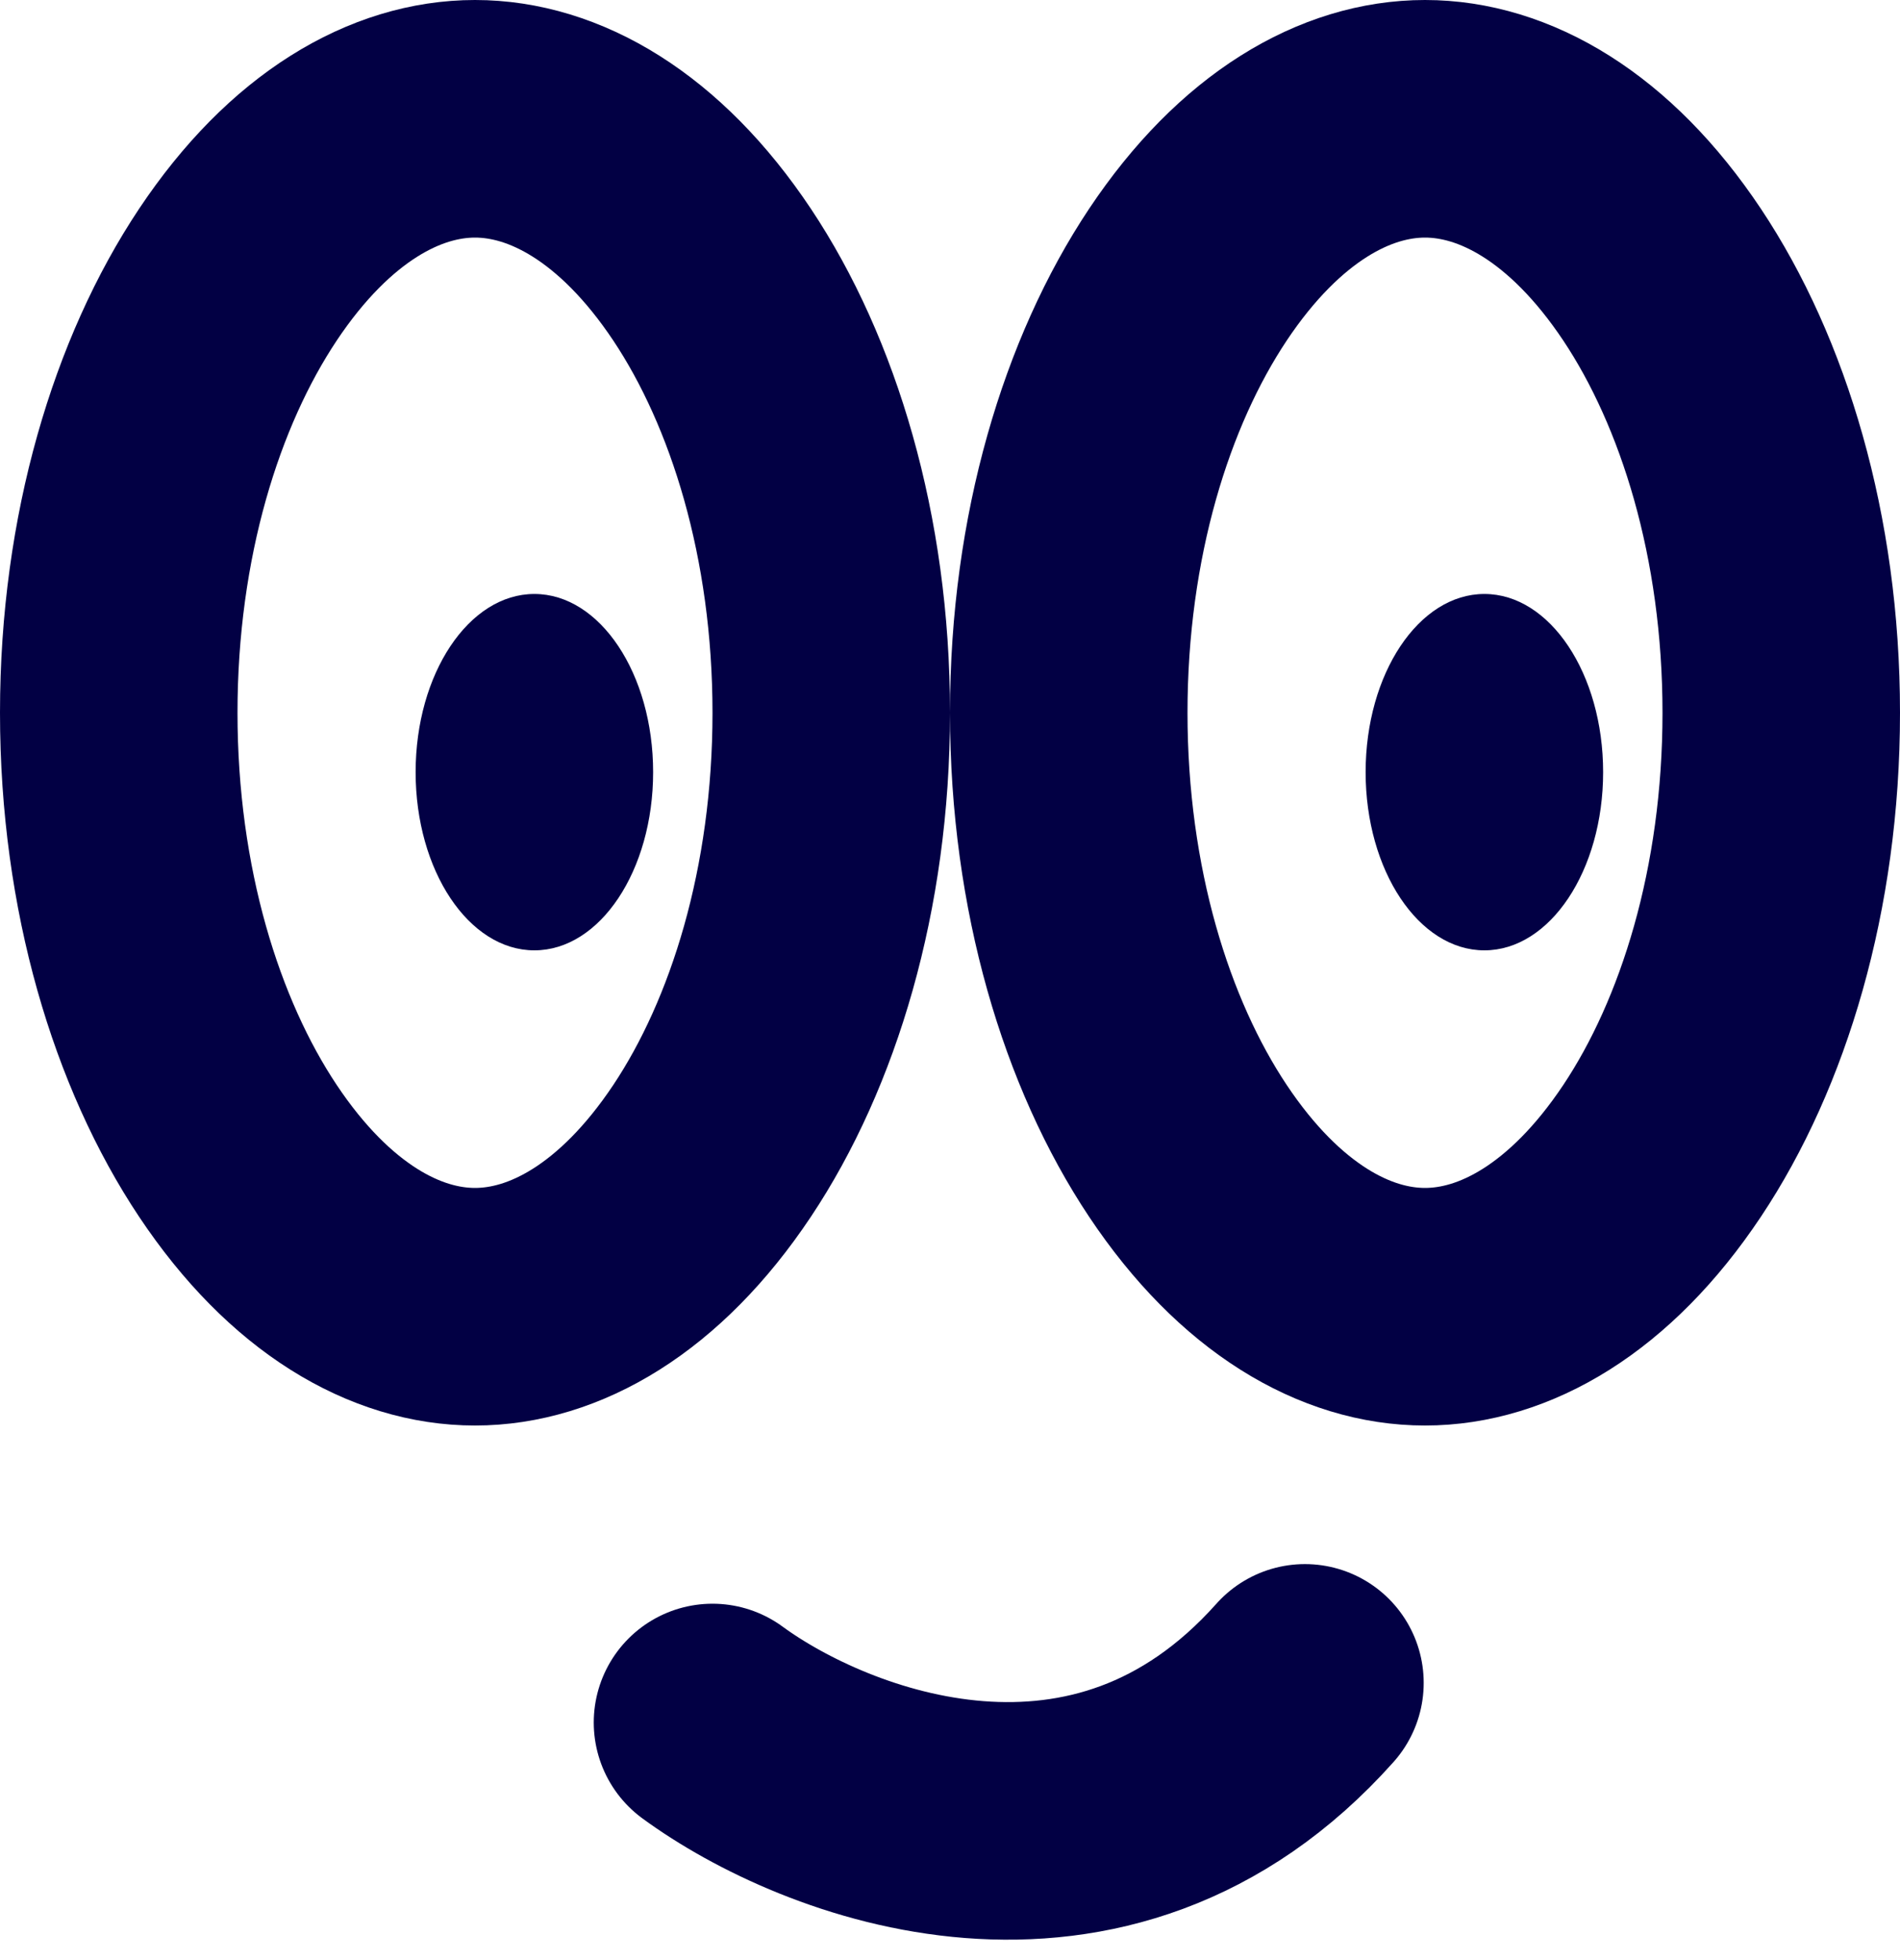<svg width="32" height="33" viewBox="0 0 32 33" fill="none" xmlns="http://www.w3.org/2000/svg">
<path d="M12 29C13.892 30.386 18.535 32.194 21.978 28.333" stroke="#020044" stroke-width="4" stroke-linecap="round"/>
<path d="M14 12C14 14.974 13.193 17.576 11.993 19.376C10.783 21.19 9.332 22 8 22C6.668 22 5.217 21.19 4.007 19.376C2.807 17.576 2 14.974 2 12C2 9.026 2.807 6.424 4.007 4.624C5.217 2.81 6.668 2 8 2C9.332 2 10.783 2.81 11.993 4.624C13.193 6.424 14 9.026 14 12Z" stroke="#020044" stroke-width="4"/>
<path d="M30 12C30 14.974 29.193 17.576 27.993 19.376C26.783 21.19 25.332 22 24 22C22.668 22 21.217 21.19 20.007 19.376C18.807 17.576 18 14.974 18 12C18 9.026 18.807 6.424 20.007 4.624C21.217 2.81 22.668 2 24 2C25.332 2 26.783 2.81 27.993 4.624C29.193 6.424 30 9.026 30 12Z" stroke="#020044" stroke-width="4"/>
<ellipse cx="25" cy="13" rx="2" ry="3" fill="#020044"/>
<ellipse cx="9" cy="13" rx="2" ry="3" fill="#020044"/>
</svg>
